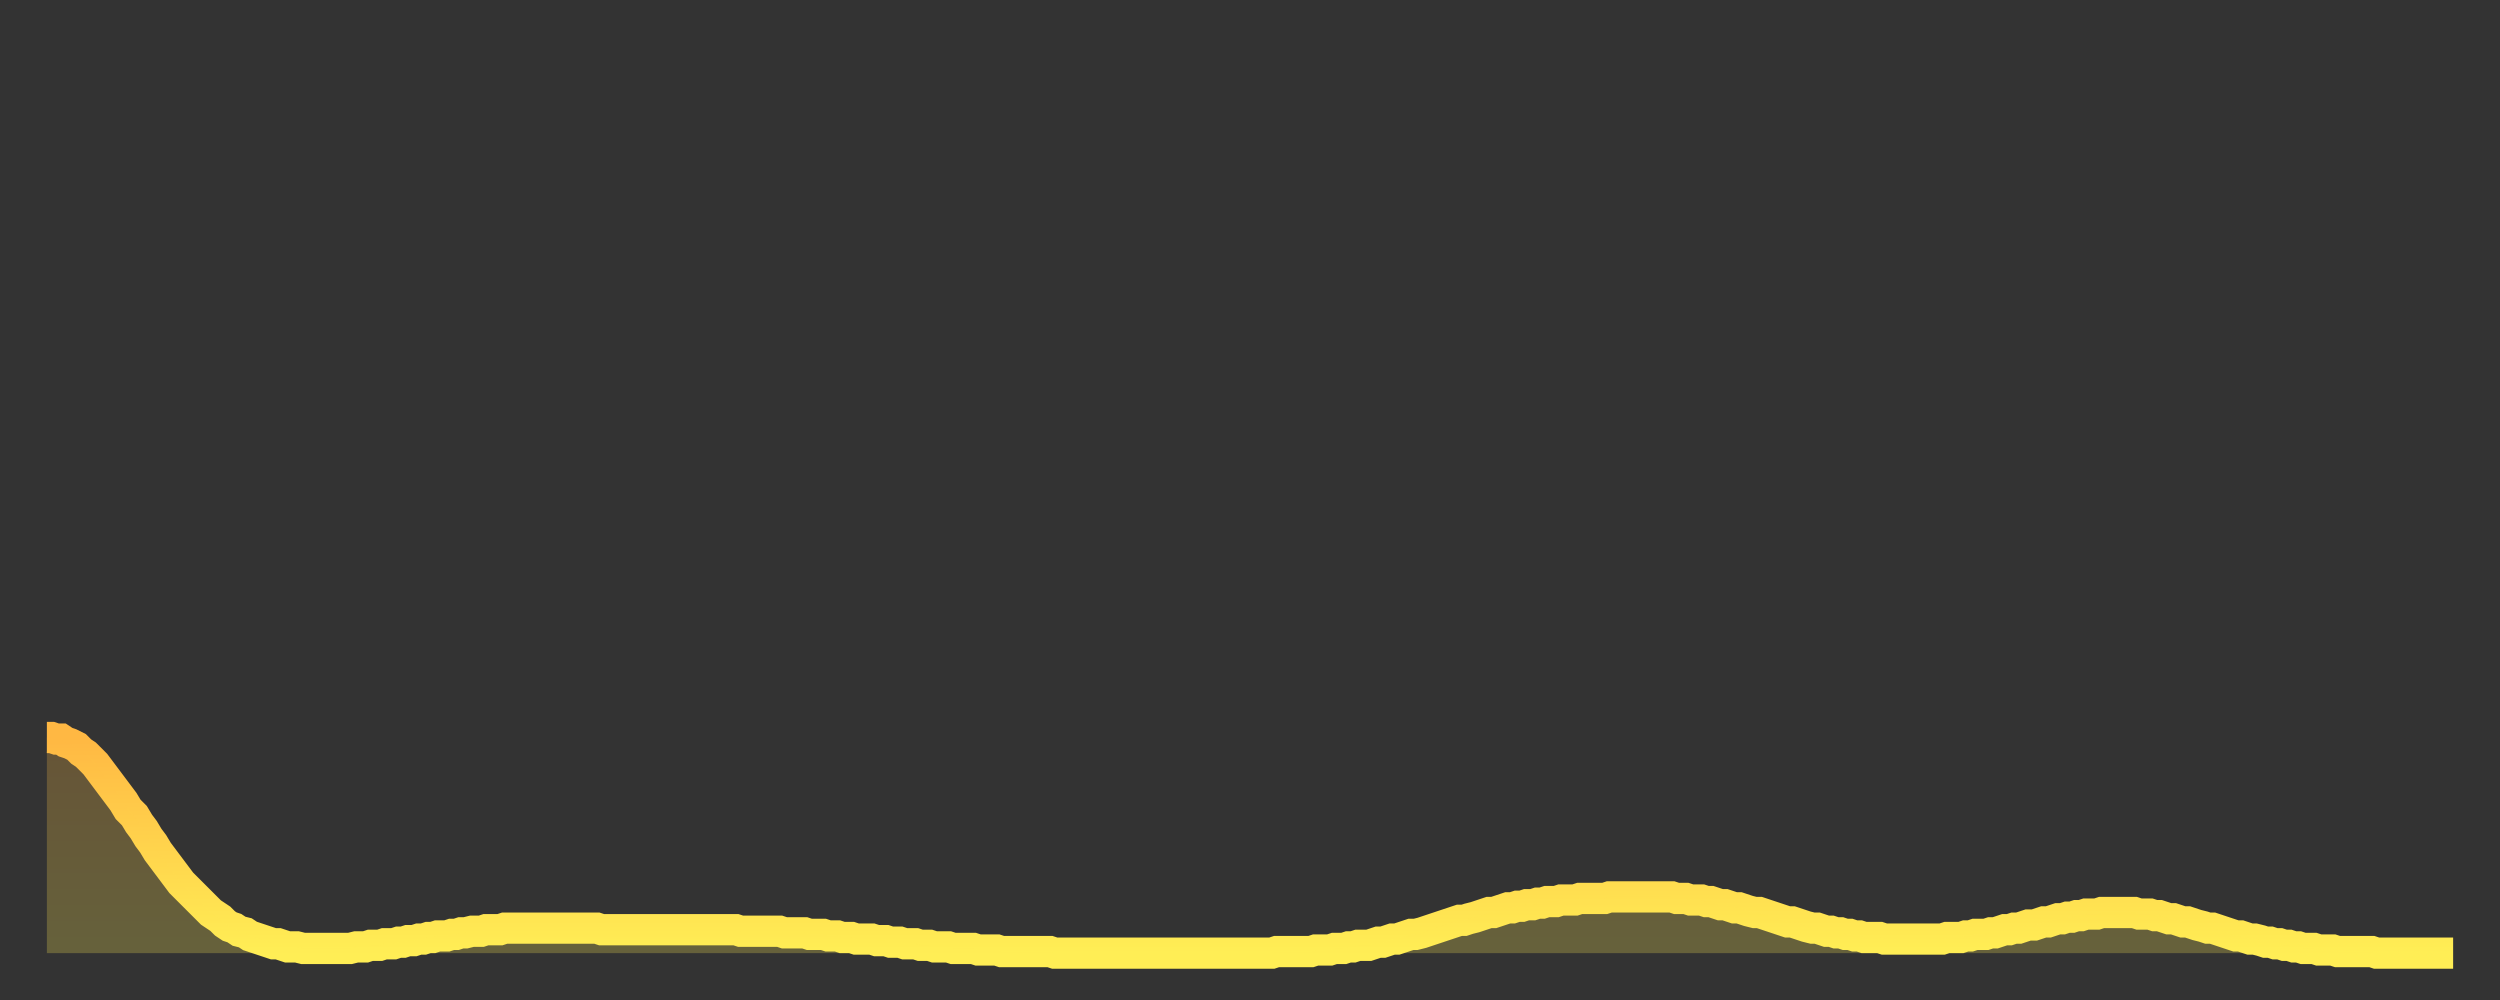 <?xml version="1.0" encoding="utf-8" ?>
<svg baseProfile="full" height="64" version="1.1" width="160" xmlns="http://www.w3.org/2000/svg" xmlns:ev="http://www.w3.org/2001/xml-events" xmlns:xlink="http://www.w3.org/1999/xlink"><rect width="100%" height="100%" fill="#333333" stroke="none"/><defs><linearGradient id="id17846" x1="0" x2="0" y1="0" y2="1"><stop offset="0%" stop-color="#ffb843" /><stop offset="50%" stop-color="#ffd34c" /><stop offset="100%" stop-color="#ffee55" /></linearGradient></defs><g transform="translate(3,3)"><g><path d="M 0.0 44.2 0.3 44.2 0.6 44.3 0.9 44.3 1.2 44.5 1.5 44.6 1.9 44.8 2.2 45.1 2.5 45.3 2.8 45.6 3.1 45.9 3.4 46.3 3.7 46.7 4.0 47.1 4.3 47.5 4.6 47.9 4.9 48.3 5.2 48.8 5.6 49.2 5.9 49.7 6.2 50.1 6.5 50.6 6.8 51.0 7.1 51.5 7.4 51.9 7.7 52.3 8.0 52.7 8.3 53.1 8.6 53.5 8.9 53.8 9.3 54.2 9.6 54.5 9.9 54.8 10.2 55.1 10.5 55.4 10.8 55.6 11.1 55.8 11.4 56.1 11.7 56.3 12.0 56.4 12.3 56.6 12.7 56.7 13.0 56.9 13.3 57.0 13.6 57.1 13.9 57.2 14.2 57.3 14.5 57.4 14.8 57.4 15.1 57.5 15.4 57.6 15.7 57.6 16.0 57.6 16.4 57.7 16.7 57.7 17.0 57.7 17.3 57.7 17.6 57.7 17.9 57.7 18.2 57.7 18.5 57.7 18.8 57.7 19.1 57.7 19.4 57.7 19.8 57.6 20.1 57.6 20.4 57.6 20.7 57.5 21.0 57.5 21.3 57.5 21.6 57.4 21.9 57.4 22.2 57.4 22.5 57.3 22.8 57.3 23.1 57.2 23.5 57.2 23.8 57.1 24.1 57.1 24.4 57.0 24.7 57.0 25.0 56.9 25.3 56.9 25.6 56.9 25.9 56.8 26.2 56.8 26.5 56.7 26.8 56.7 27.2 56.6 27.5 56.6 27.8 56.6 28.1 56.5 28.4 56.5 28.7 56.5 29.0 56.5 29.3 56.4 29.6 56.4 29.9 56.4 30.2 56.4 30.6 56.4 30.9 56.4 31.2 56.4 31.5 56.4 31.8 56.4 32.1 56.4 32.4 56.4 32.7 56.4 33.0 56.4 33.3 56.4 33.6 56.4 33.9 56.4 34.3 56.4 34.6 56.4 34.9 56.4 35.2 56.4 35.5 56.5 35.8 56.5 36.1 56.5 36.4 56.5 36.7 56.5 37.0 56.5 37.3 56.5 37.7 56.5 38.0 56.5 38.3 56.5 38.6 56.5 38.9 56.5 39.2 56.5 39.5 56.5 39.8 56.5 40.1 56.5 40.4 56.5 40.7 56.5 41.0 56.5 41.4 56.5 41.7 56.5 42.0 56.5 42.3 56.5 42.6 56.5 42.9 56.5 43.2 56.5 43.5 56.5 43.8 56.5 44.1 56.5 44.4 56.6 44.7 56.6 45.1 56.6 45.4 56.6 45.7 56.6 46.0 56.6 46.3 56.6 46.6 56.6 46.9 56.6 47.2 56.7 47.5 56.7 47.8 56.7 48.1 56.7 48.5 56.7 48.8 56.8 49.1 56.8 49.4 56.8 49.7 56.8 50.0 56.9 50.3 56.9 50.6 56.9 50.9 57.0 51.2 57.0 51.5 57.0 51.8 57.1 52.2 57.1 52.5 57.1 52.8 57.1 53.1 57.2 53.4 57.2 53.7 57.2 54.0 57.3 54.3 57.3 54.6 57.3 54.9 57.4 55.2 57.4 55.6 57.4 55.9 57.5 56.2 57.5 56.5 57.5 56.8 57.6 57.1 57.6 57.4 57.6 57.7 57.6 58.0 57.7 58.3 57.7 58.6 57.7 58.9 57.7 59.3 57.7 59.6 57.8 59.9 57.8 60.2 57.8 60.5 57.8 60.8 57.8 61.1 57.9 61.4 57.9 61.7 57.9 62.0 57.9 62.3 57.9 62.6 57.9 63.0 57.9 63.3 57.9 63.6 57.9 63.9 57.9 64.2 57.9 64.5 58.0 64.8 58.0 65.1 58.0 65.4 58.0 65.7 58.0 66.0 58.0 66.4 58.0 66.7 58.0 67.0 58.0 67.3 58.0 67.6 58.0 67.9 58.0 68.2 58.0 68.5 58.0 68.8 58.0 69.1 58.0 69.4 58.0 69.7 58.0 70.1 58.0 70.4 58.0 70.7 58.0 71.0 58.0 71.3 58.0 71.6 58.0 71.9 58.0 72.2 58.0 72.5 58.0 72.8 58.0 73.1 58.0 73.5 58.0 73.8 58.0 74.1 58.0 74.4 58.0 74.7 58.0 75.0 58.0 75.3 58.0 75.6 58.0 75.9 58.0 76.2 58.0 76.5 58.0 76.8 58.0 77.2 58.0 77.5 58.0 77.8 58.0 78.1 58.0 78.4 58.0 78.7 57.9 79.0 57.9 79.3 57.9 79.6 57.9 79.9 57.9 80.2 57.9 80.5 57.9 80.9 57.9 81.2 57.8 81.5 57.8 81.8 57.8 82.1 57.8 82.4 57.7 82.7 57.7 83.0 57.7 83.3 57.6 83.6 57.6 83.9 57.5 84.3 57.5 84.6 57.5 84.9 57.4 85.2 57.3 85.5 57.3 85.8 57.2 86.1 57.1 86.4 57.1 86.7 57.0 87.0 56.9 87.3 56.8 87.6 56.8 88.0 56.7 88.3 56.6 88.6 56.5 88.9 56.4 89.2 56.3 89.5 56.2 89.8 56.1 90.1 56.0 90.4 55.9 90.7 55.9 91.0 55.8 91.4 55.7 91.7 55.6 92.0 55.5 92.3 55.4 92.6 55.4 92.9 55.3 93.2 55.2 93.5 55.1 93.8 55.1 94.1 55.0 94.4 55.0 94.7 54.9 95.1 54.9 95.4 54.8 95.7 54.8 96.0 54.7 96.3 54.7 96.6 54.7 96.9 54.6 97.2 54.6 97.5 54.6 97.8 54.6 98.1 54.5 98.4 54.5 98.8 54.5 99.1 54.5 99.4 54.5 99.7 54.5 100.0 54.4 100.3 54.4 100.6 54.4 100.9 54.4 101.2 54.4 101.5 54.4 101.8 54.4 102.2 54.4 102.5 54.4 102.8 54.4 103.1 54.4 103.4 54.4 103.7 54.4 104.0 54.4 104.3 54.5 104.6 54.5 104.9 54.5 105.2 54.6 105.5 54.6 105.9 54.6 106.2 54.7 106.5 54.7 106.8 54.8 107.1 54.9 107.4 54.9 107.7 55.0 108.0 55.1 108.3 55.1 108.6 55.2 108.9 55.3 109.3 55.4 109.6 55.4 109.9 55.5 110.2 55.6 110.5 55.7 110.8 55.8 111.1 55.9 111.4 56.0 111.7 56.0 112.0 56.1 112.3 56.2 112.6 56.3 113.0 56.4 113.3 56.4 113.6 56.5 113.9 56.6 114.2 56.6 114.5 56.7 114.8 56.7 115.1 56.8 115.4 56.8 115.7 56.9 116.0 56.9 116.3 57.0 116.7 57.0 117.0 57.0 117.3 57.0 117.6 57.1 117.9 57.1 118.2 57.1 118.5 57.1 118.8 57.1 119.1 57.1 119.4 57.1 119.7 57.1 120.1 57.1 120.4 57.1 120.7 57.1 121.0 57.1 121.3 57.1 121.6 57.0 121.9 57.0 122.2 57.0 122.5 57.0 122.8 56.9 123.1 56.9 123.4 56.8 123.8 56.8 124.1 56.8 124.4 56.7 124.7 56.7 125.0 56.6 125.3 56.5 125.6 56.5 125.9 56.4 126.2 56.4 126.5 56.3 126.8 56.2 127.2 56.2 127.5 56.1 127.8 56.0 128.1 56.0 128.4 55.9 128.7 55.8 129.0 55.8 129.3 55.7 129.6 55.7 129.9 55.6 130.2 55.6 130.5 55.5 130.9 55.5 131.2 55.5 131.5 55.4 131.8 55.4 132.1 55.4 132.4 55.4 132.7 55.4 133.0 55.4 133.3 55.4 133.6 55.4 133.9 55.5 134.2 55.5 134.6 55.5 134.9 55.6 135.2 55.6 135.5 55.7 135.8 55.8 136.1 55.8 136.4 55.9 136.7 56.0 137.0 56.0 137.3 56.1 137.6 56.2 138.0 56.3 138.3 56.4 138.6 56.4 138.9 56.5 139.2 56.6 139.5 56.7 139.8 56.8 140.1 56.9 140.4 56.9 140.7 57.0 141.0 57.1 141.3 57.1 141.7 57.2 142.0 57.3 142.3 57.3 142.6 57.4 142.9 57.4 143.2 57.5 143.5 57.5 143.8 57.6 144.1 57.6 144.4 57.7 144.7 57.7 145.1 57.7 145.4 57.8 145.7 57.8 146.0 57.8 146.3 57.8 146.6 57.9 146.9 57.9 147.2 57.9 147.5 57.9 147.8 57.9 148.1 57.9 148.4 57.9 148.8 57.9 149.1 58.0 149.4 58.0 149.7 58.0 150.0 58.0 150.3 58.0 150.6 58.0 150.9 58.0 151.2 58.0 151.5 58.0 151.8 58.0 152.1 58.0 152.5 58.0 152.8 58.0 153.1 58.0 153.4 58.0 153.7 58.0 154.0 58.0" fill="none" id="graph-curve" opacity="1" stroke="url(#id17846)" stroke-width="2" /><path d="M 0 58 L 0.0 44.2 0.3 44.2 0.6 44.3 0.9 44.3 1.2 44.5 1.5 44.6 1.9 44.8 2.2 45.1 2.5 45.3 2.8 45.6 3.1 45.9 3.4 46.3 3.7 46.7 4.0 47.1 4.3 47.5 4.6 47.9 4.9 48.3 5.2 48.8 5.6 49.2 5.9 49.7 6.2 50.1 6.5 50.6 6.8 51.0 7.1 51.5 7.4 51.9 7.7 52.3 8.0 52.7 8.3 53.1 8.6 53.5 8.9 53.8 9.3 54.2 9.6 54.5 9.9 54.8 10.2 55.1 10.5 55.4 10.8 55.6 11.1 55.8 11.4 56.1 11.7 56.3 12.0 56.4 12.3 56.6 12.7 56.7 13.0 56.9 13.3 57.0 13.6 57.1 13.9 57.2 14.2 57.3 14.5 57.4 14.8 57.4 15.1 57.5 15.4 57.6 15.7 57.6 16.0 57.6 16.4 57.7 16.7 57.7 17.0 57.7 17.3 57.7 17.6 57.7 17.9 57.7 18.2 57.7 18.5 57.7 18.8 57.7 19.1 57.7 19.4 57.7 19.8 57.6 20.1 57.6 20.4 57.6 20.7 57.5 21.0 57.5 21.3 57.5 21.6 57.4 21.9 57.4 22.2 57.4 22.5 57.3 22.8 57.3 23.1 57.2 23.5 57.2 23.8 57.1 24.1 57.1 24.4 57.0 24.7 57.0 25.0 56.9 25.3 56.9 25.6 56.9 25.9 56.8 26.2 56.8 26.5 56.7 26.8 56.7 27.2 56.6 27.5 56.6 27.8 56.6 28.1 56.5 28.4 56.5 28.7 56.5 29.0 56.5 29.3 56.4 29.6 56.4 29.9 56.4 30.2 56.4 30.6 56.4 30.9 56.4 31.2 56.4 31.5 56.4 31.8 56.4 32.1 56.4 32.4 56.4 32.7 56.4 33.0 56.4 33.3 56.4 33.6 56.4 33.9 56.4 34.3 56.4 34.6 56.4 34.9 56.4 35.2 56.4 35.5 56.5 35.8 56.5 36.1 56.5 36.4 56.5 36.7 56.5 37.0 56.5 37.3 56.5 37.7 56.5 38.0 56.5 38.3 56.5 38.6 56.5 38.9 56.5 39.2 56.5 39.5 56.5 39.8 56.5 40.1 56.5 40.4 56.5 40.7 56.5 41.0 56.5 41.4 56.5 41.7 56.5 42.0 56.5 42.3 56.5 42.6 56.5 42.9 56.5 43.2 56.5 43.5 56.5 43.8 56.5 44.1 56.5 44.4 56.6 44.7 56.6 45.1 56.6 45.4 56.6 45.7 56.6 46.0 56.6 46.3 56.6 46.6 56.6 46.9 56.6 47.2 56.7 47.5 56.7 47.8 56.7 48.1 56.7 48.5 56.7 48.8 56.8 49.1 56.8 49.4 56.8 49.7 56.8 50.0 56.9 50.3 56.9 50.6 56.9 50.9 57.0 51.2 57.0 51.5 57.0 51.8 57.1 52.2 57.1 52.5 57.1 52.8 57.1 53.1 57.2 53.4 57.2 53.7 57.2 54.0 57.3 54.3 57.3 54.6 57.3 54.9 57.4 55.2 57.4 55.6 57.4 55.9 57.5 56.2 57.5 56.5 57.5 56.8 57.6 57.1 57.6 57.4 57.6 57.7 57.6 58.0 57.7 58.3 57.7 58.6 57.7 58.9 57.7 59.3 57.7 59.6 57.8 59.9 57.8 60.2 57.8 60.5 57.8 60.8 57.8 61.1 57.9 61.4 57.9 61.7 57.9 62.0 57.9 62.3 57.9 62.6 57.9 63.0 57.9 63.3 57.9 63.6 57.9 63.9 57.9 64.2 57.9 64.5 58.0 64.8 58.0 65.1 58.0 65.4 58.0 65.7 58.0 66.0 58.0 66.4 58.0 66.7 58.0 67.0 58.0 67.3 58.0 67.6 58.0 67.9 58.0 68.2 58.0 68.5 58.0 68.8 58.0 69.1 58.0 69.4 58.0 69.7 58.0 70.1 58.0 70.4 58.0 70.7 58.0 71.0 58.0 71.3 58.0 71.6 58.0 71.9 58.0 72.2 58.0 72.5 58.0 72.8 58.0 73.1 58.0 73.5 58.0 73.8 58.0 74.1 58.0 74.4 58.0 74.7 58.0 75.0 58.0 75.3 58.0 75.6 58.0 75.9 58.0 76.2 58.0 76.5 58.0 76.8 58.0 77.2 58.0 77.5 58.0 77.8 58.0 78.1 58.0 78.4 58.0 78.7 57.9 79.0 57.9 79.3 57.9 79.6 57.9 79.9 57.9 80.2 57.9 80.5 57.9 80.9 57.9 81.2 57.8 81.5 57.8 81.8 57.8 82.1 57.8 82.4 57.7 82.7 57.7 83.0 57.7 83.3 57.6 83.6 57.6 83.9 57.5 84.3 57.5 84.6 57.5 84.9 57.4 85.2 57.3 85.5 57.3 85.8 57.2 86.1 57.1 86.4 57.1 86.7 57.0 87.0 56.9 87.3 56.8 87.6 56.8 88.0 56.7 88.3 56.6 88.6 56.5 88.9 56.4 89.2 56.3 89.5 56.2 89.8 56.1 90.1 56.0 90.4 55.9 90.7 55.9 91.0 55.8 91.4 55.7 91.7 55.6 92.0 55.5 92.3 55.4 92.6 55.4 92.9 55.3 93.2 55.2 93.5 55.1 93.8 55.1 94.1 55.0 94.4 55.0 94.7 54.9 95.1 54.9 95.4 54.8 95.7 54.8 96.0 54.7 96.3 54.7 96.6 54.7 96.9 54.6 97.2 54.6 97.5 54.6 97.8 54.6 98.1 54.5 98.4 54.5 98.8 54.5 99.1 54.5 99.4 54.5 99.7 54.5 100.0 54.4 100.3 54.4 100.6 54.4 100.9 54.4 101.2 54.4 101.5 54.4 101.8 54.4 102.2 54.4 102.5 54.4 102.8 54.4 103.1 54.4 103.4 54.4 103.7 54.4 104.0 54.4 104.3 54.5 104.6 54.5 104.9 54.5 105.2 54.6 105.5 54.6 105.9 54.6 106.2 54.7 106.5 54.7 106.8 54.8 107.1 54.9 107.4 54.9 107.7 55.0 108.0 55.1 108.3 55.1 108.6 55.2 108.9 55.3 109.3 55.4 109.6 55.4 109.9 55.5 110.2 55.6 110.5 55.7 110.8 55.8 111.1 55.9 111.4 56.0 111.7 56.0 112.0 56.1 112.3 56.2 112.6 56.3 113.0 56.4 113.3 56.4 113.6 56.5 113.9 56.6 114.2 56.6 114.5 56.7 114.8 56.7 115.1 56.8 115.4 56.8 115.7 56.9 116.0 56.9 116.3 57.0 116.7 57.0 117.0 57.0 117.3 57.0 117.6 57.1 117.9 57.1 118.2 57.1 118.5 57.1 118.8 57.1 119.1 57.1 119.4 57.1 119.7 57.1 120.1 57.1 120.4 57.1 120.7 57.1 121.0 57.1 121.3 57.1 121.6 57.0 121.9 57.0 122.2 57.0 122.5 57.0 122.8 56.9 123.1 56.9 123.4 56.8 123.8 56.8 124.1 56.8 124.4 56.7 124.7 56.7 125.0 56.6 125.3 56.5 125.6 56.5 125.9 56.4 126.2 56.4 126.5 56.3 126.8 56.2 127.2 56.2 127.5 56.1 127.8 56.0 128.1 56.0 128.4 55.9 128.7 55.8 129.0 55.8 129.3 55.7 129.6 55.7 129.9 55.6 130.2 55.6 130.5 55.5 130.9 55.5 131.2 55.5 131.5 55.4 131.8 55.4 132.1 55.4 132.4 55.4 132.7 55.4 133.0 55.4 133.3 55.4 133.6 55.4 133.9 55.5 134.2 55.5 134.6 55.5 134.9 55.6 135.2 55.6 135.5 55.7 135.8 55.8 136.1 55.8 136.4 55.9 136.7 56.0 137.0 56.0 137.3 56.1 137.6 56.2 138.0 56.3 138.3 56.4 138.6 56.4 138.9 56.5 139.2 56.6 139.5 56.7 139.8 56.8 140.1 56.9 140.4 56.9 140.7 57.0 141.0 57.1 141.3 57.1 141.7 57.2 142.0 57.3 142.3 57.3 142.6 57.4 142.9 57.4 143.2 57.5 143.5 57.5 143.8 57.6 144.1 57.6 144.4 57.7 144.7 57.7 145.1 57.7 145.4 57.8 145.7 57.8 146.0 57.8 146.3 57.8 146.6 57.9 146.9 57.9 147.2 57.9 147.5 57.9 147.8 57.9 148.1 57.9 148.4 57.9 148.8 57.9 149.1 58.0 149.4 58.0 149.7 58.0 150.0 58.0 150.3 58.0 150.6 58.0 150.9 58.0 151.2 58.0 151.5 58.0 151.8 58.0 152.1 58.0 152.5 58.0 152.8 58.0 153.1 58.0 153.4 58.0 153.7 58.0 154.0 58.0 154 58" fill="url(#id17846)" fill-opacity=".25" id="graph-shadow" /></g></g></svg>